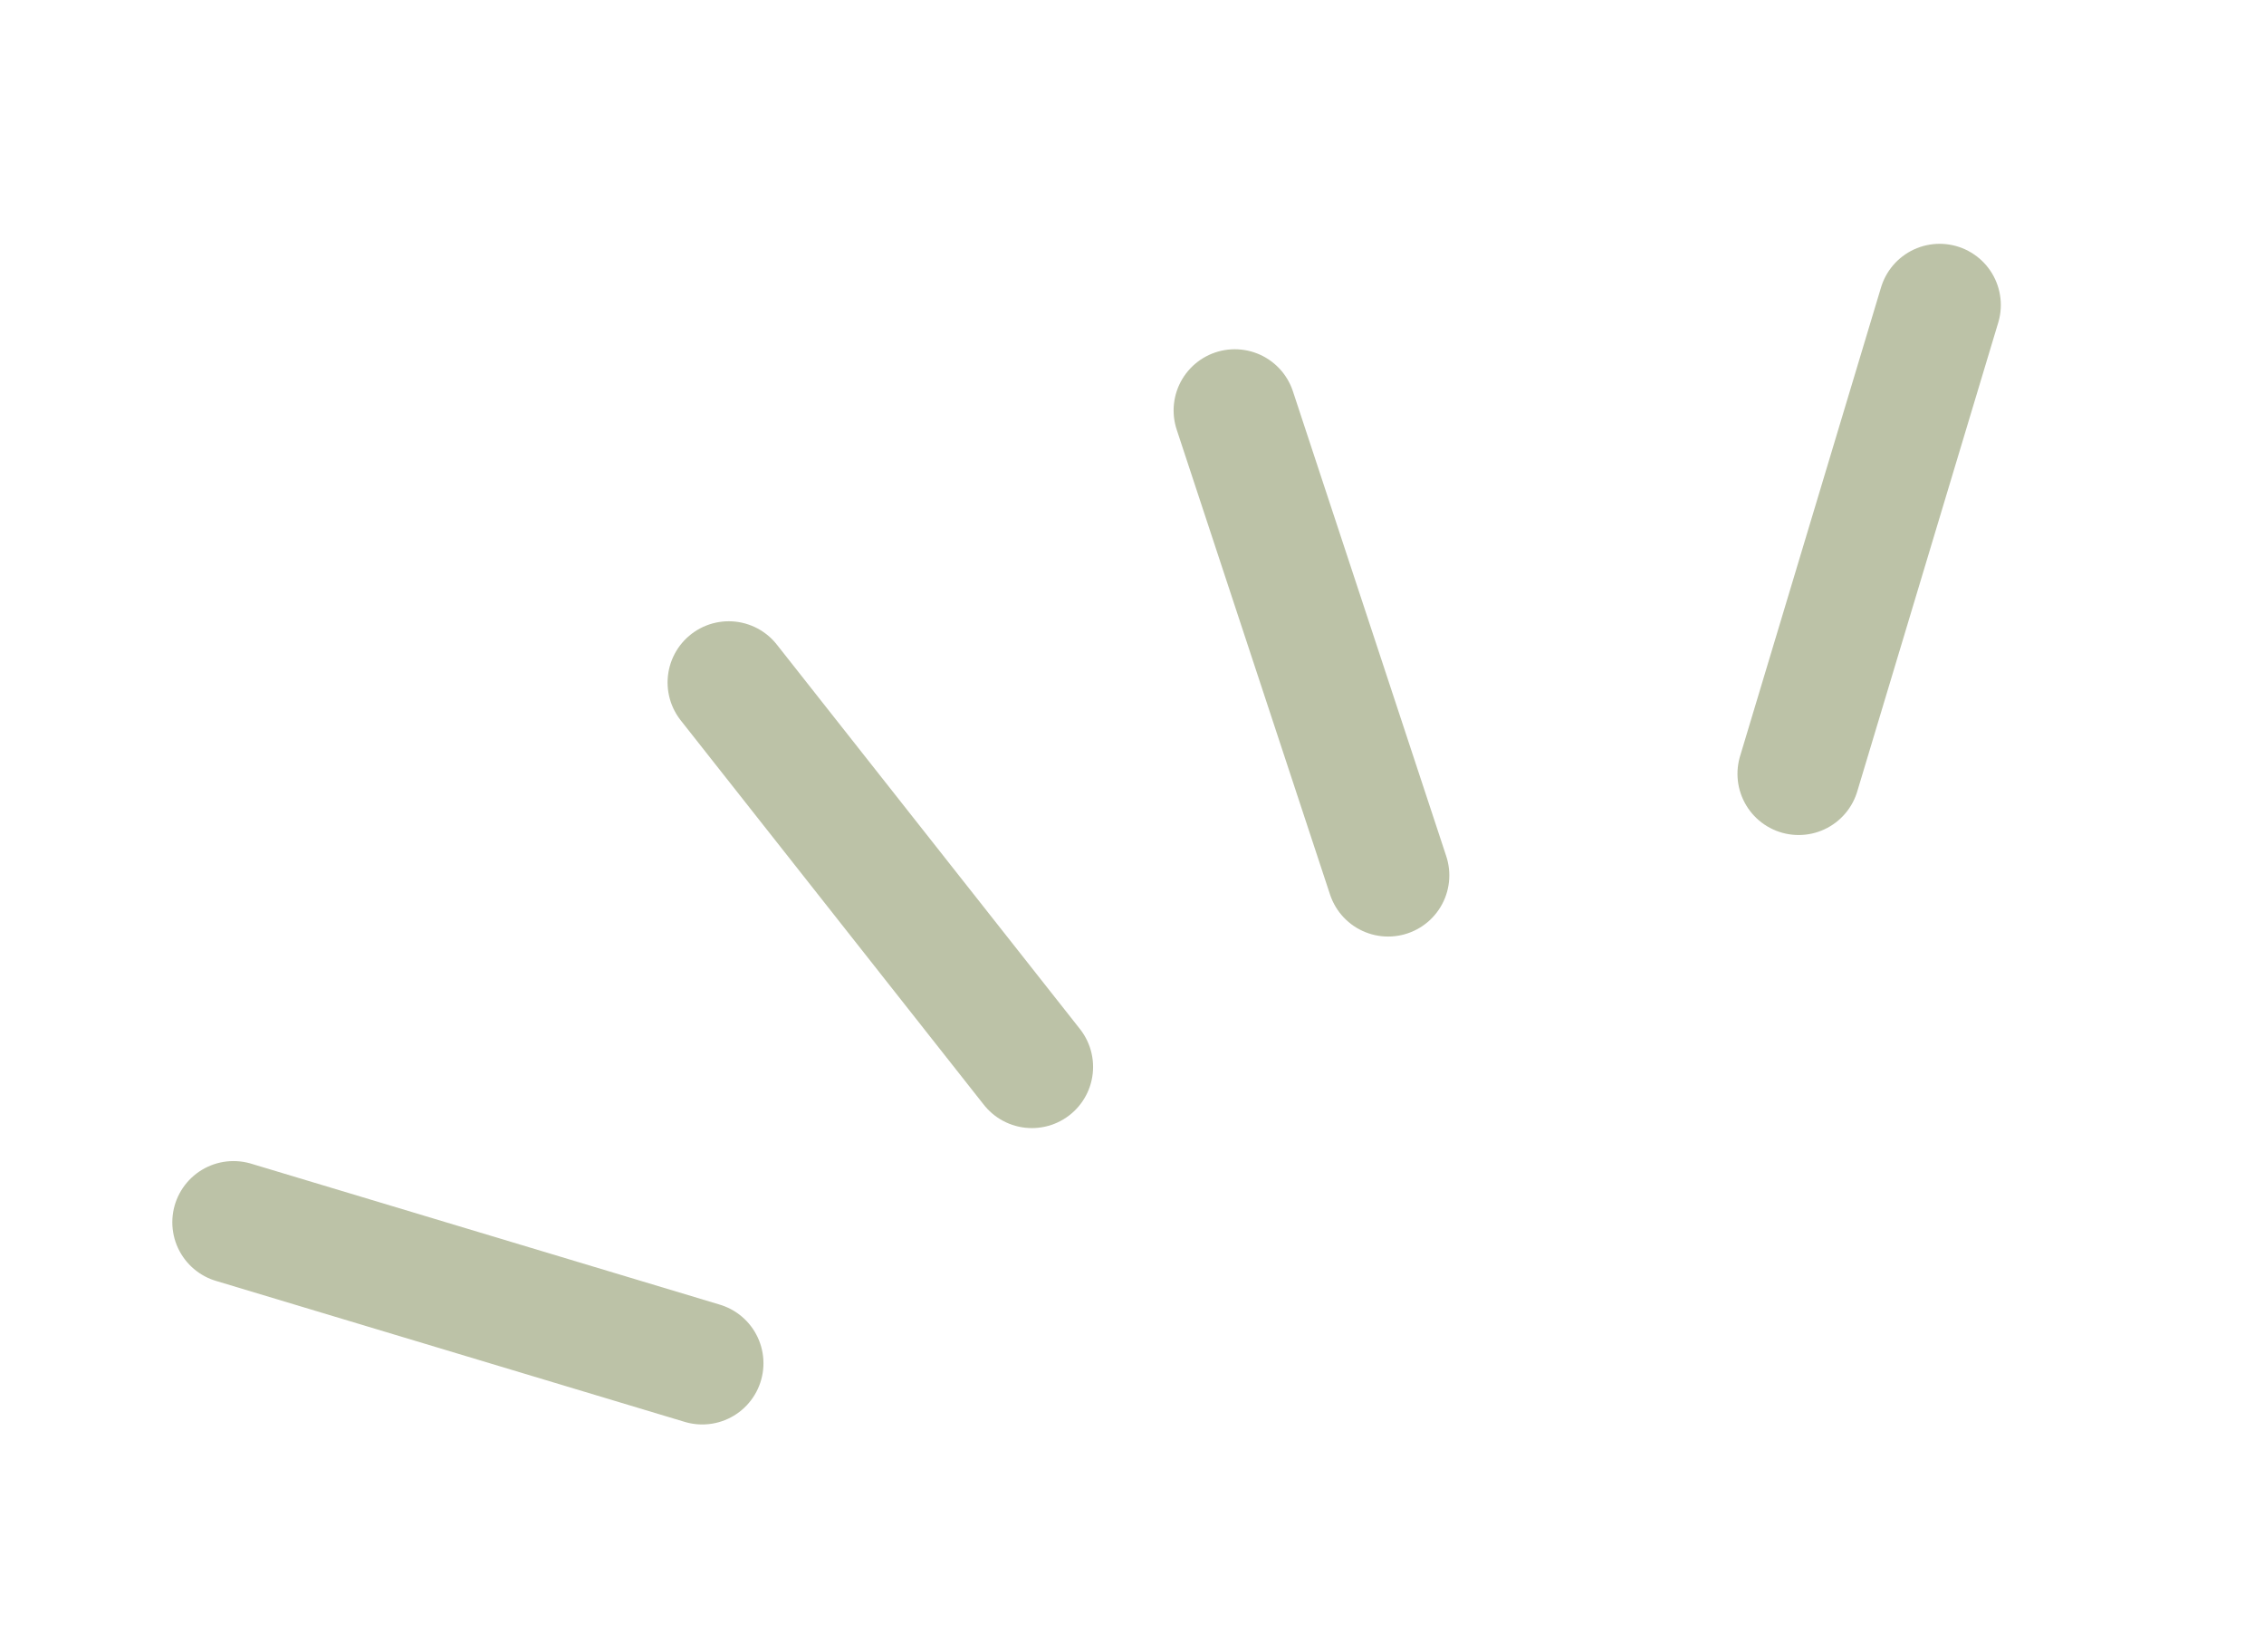 <svg width="37" height="27" viewBox="0 0 37 27" fill="none" xmlns="http://www.w3.org/2000/svg">
<path d="M11.91 11.152L16.864 17.434" stroke="#596823" stroke-opacity="0.4" stroke-width="2" stroke-linecap="round"/>
<path d="M20.18 6.707L22.686 14.304" stroke="#596823" stroke-opacity="0.4" stroke-width="2" stroke-linecap="round"/>
<path d="M29.395 12.645L31.699 4.984" stroke="#596823" stroke-opacity="0.4" stroke-width="2" stroke-linecap="round"/>
<path d="M3.816 19.973L11.477 22.277" stroke="#596823" stroke-opacity="0.4" stroke-width="2" stroke-linecap="round"/>
</svg>
